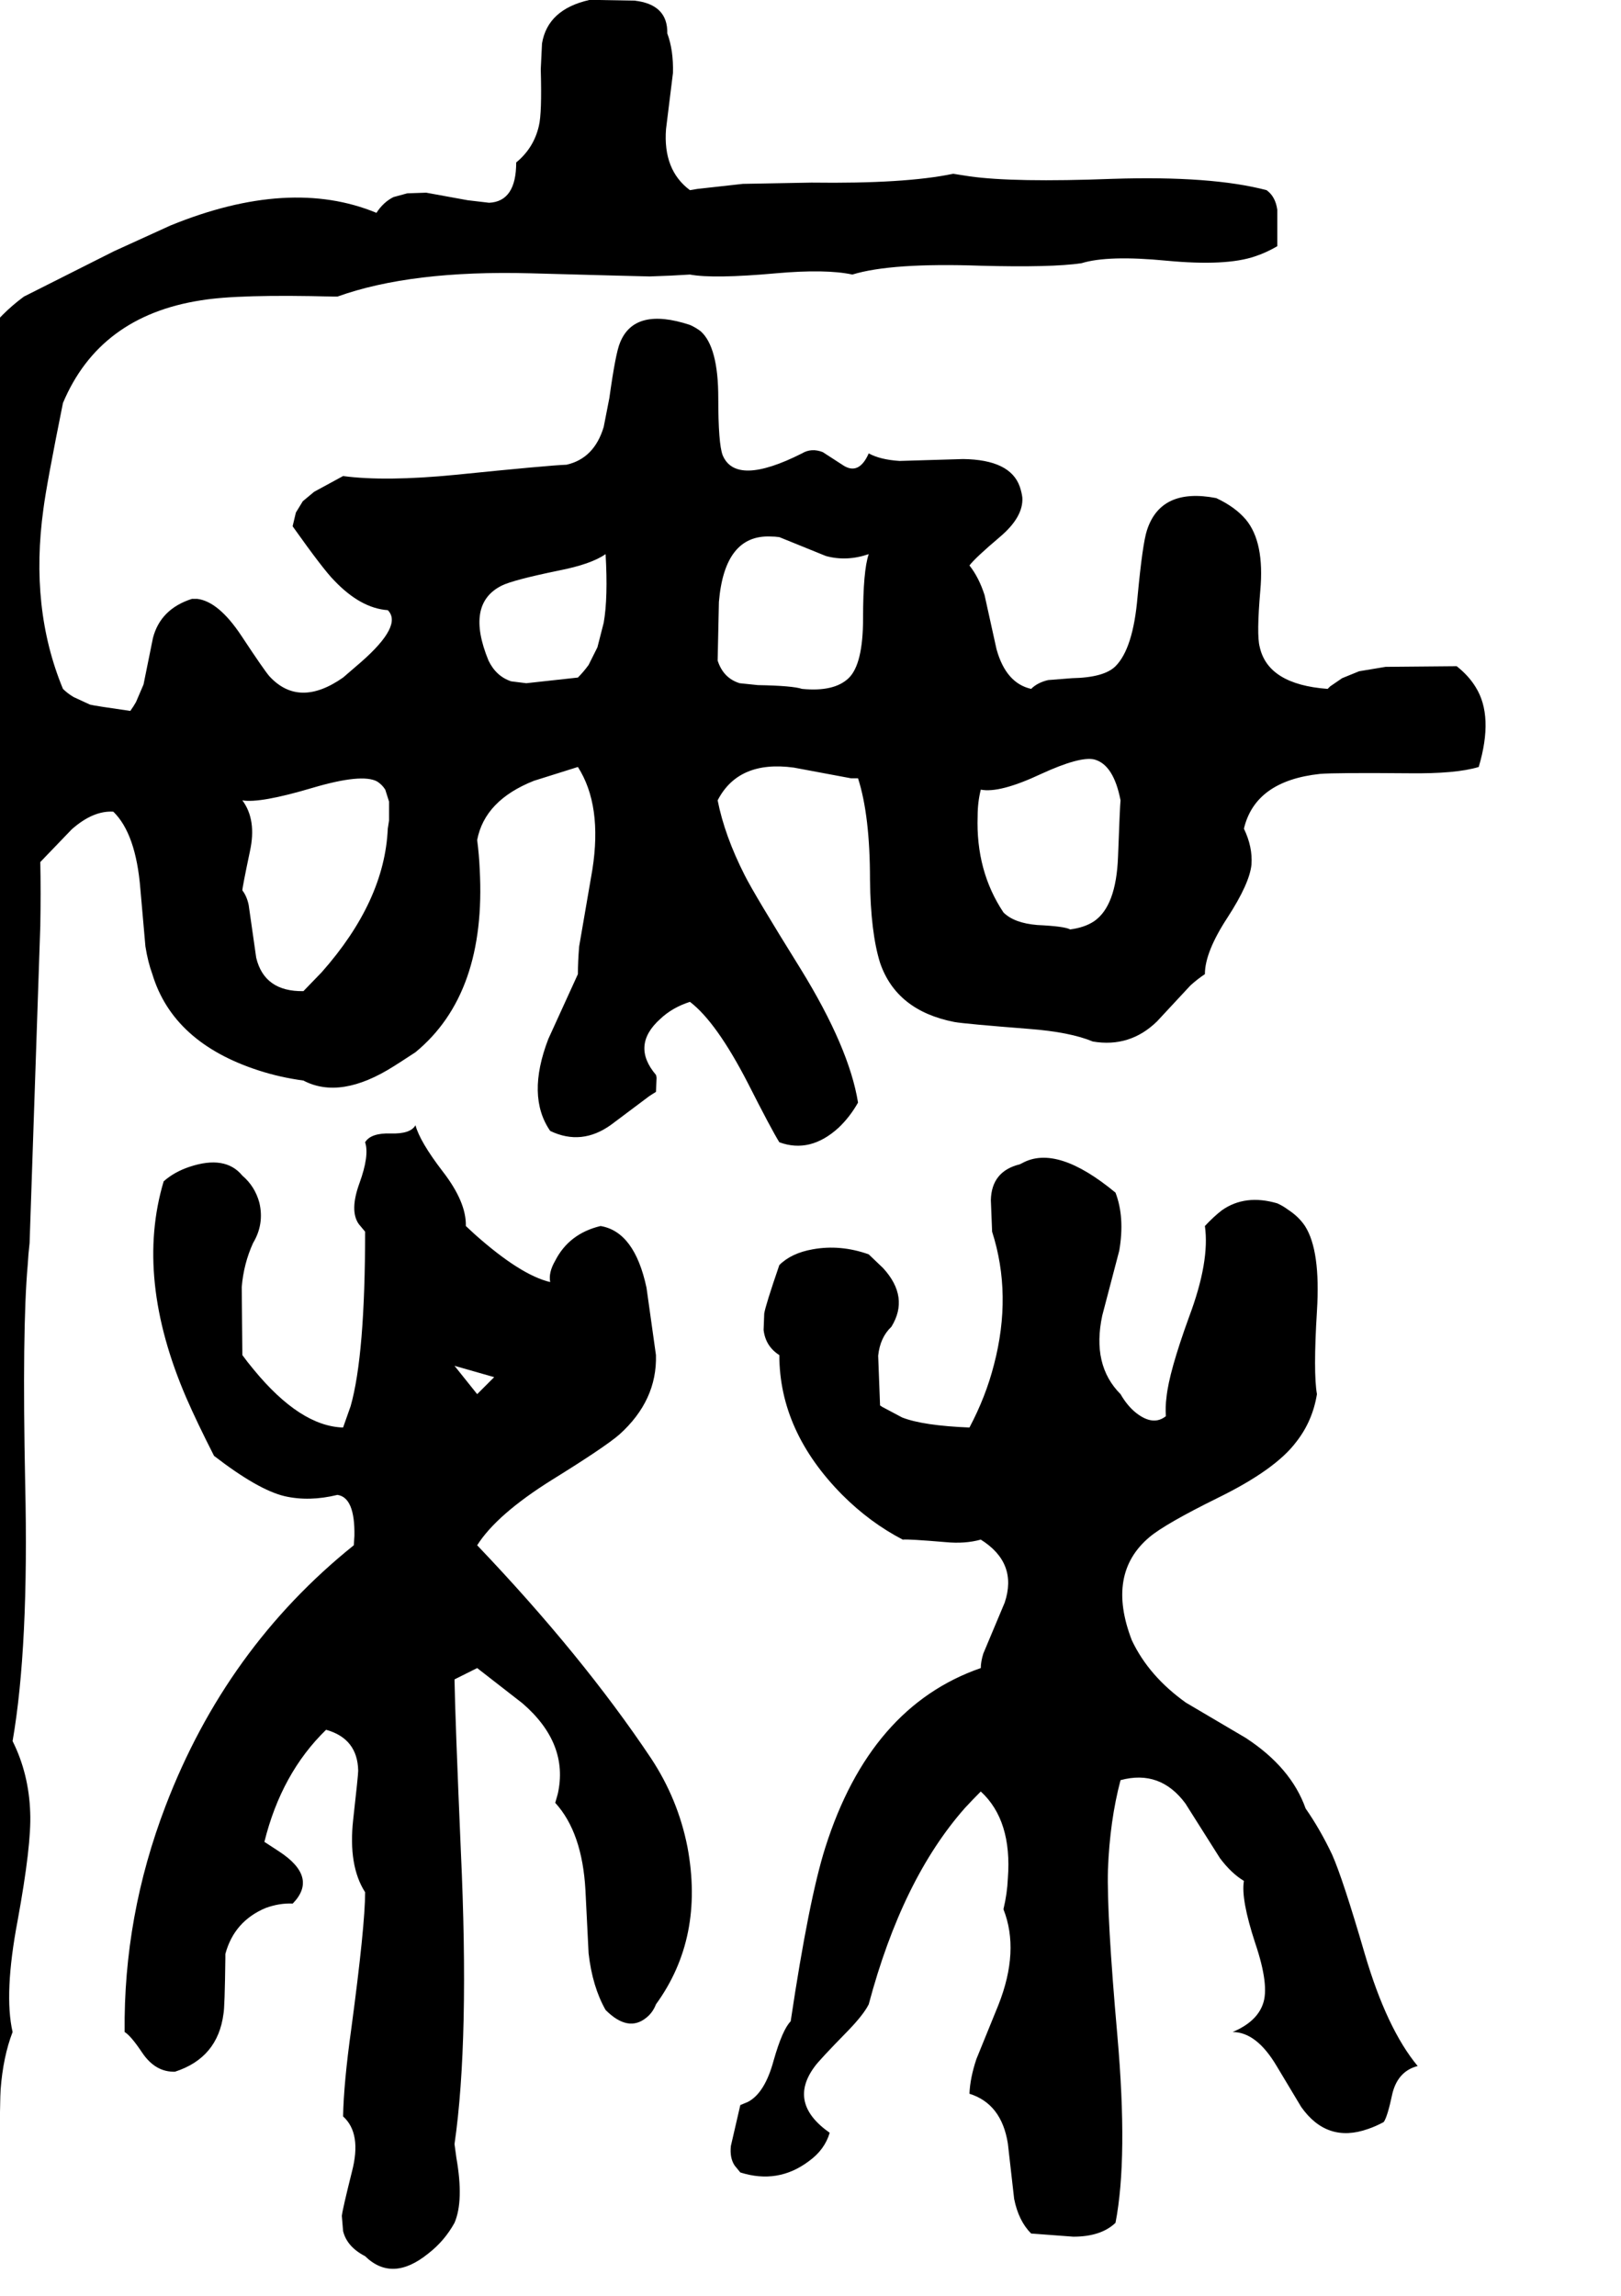 <svg xmlns="http://www.w3.org/2000/svg" viewBox="896 0 2575 3646">
<g transform="matrix(1 0 0 -1 0 3047)">
<path d="M3210 1989 3097 1988 3055 1981 3028 1970 3009 1957 3005 1953Q2910 1960 2897 2020Q2892 2039 2898 2109Q2905 2186 2875 2222Q2858 2242 2828 2256Q2740 2273 2718 2205Q2711 2184 2703 2099Q2696 2017 2668 1989Q2650 1971 2599 1970L2561 1967Q2544 1963 2534 1953Q2494 1962 2479 2016L2460 2102Q2451 2130 2436 2149Q2445 2161 2484 2194Q2522 2226 2520 2257Q2519 2265 2516 2274Q2501 2317 2426 2318L2325 2315Q2294 2317 2276 2327Q2261 2293 2237 2307L2203 2329Q2185 2336 2170 2327Q2065 2274 2044 2324Q2037 2342 2037 2415Q2037 2496 2009 2521Q2001 2527 1992 2531Q1904 2560 1881 2503Q1874 2487 1864 2415L1855 2369Q1840 2319 1796 2309Q1768 2308 1620 2293Q1508 2282 1441 2291L1395 2266L1377 2251L1366 2233L1361 2212V2211Q1410 2142 1427 2125Q1469 2081 1512 2078Q1536 2054 1470 1996L1441 1971Q1371 1922 1324 1973Q1316 1982 1279 2038Q1243 2092 1209 2096H1201Q1151 2080 1139 2034L1124 1960L1112 1932Q1108 1925 1103 1918Q1047 1926 1039 1928L1013 1940Q1003 1946 996 1953Q943 2081 965 2239Q970 2278 996 2407Q1054 2545 1215 2570Q1275 2580 1426 2576Q1429 2576 1432 2576Q1549 2618 1738 2613Q1921 2608 1928 2608Q1962 2609 1992 2611Q2029 2604 2129 2613Q2208 2620 2250 2611Q2312 2630 2454 2625Q2567 2622 2614 2629Q2656 2642 2749 2633Q2844 2624 2890 2640Q2908 2646 2925 2656V2714Q2922 2735 2908 2745Q2821 2768 2664 2763Q2506 2757 2436 2767Q2423 2769 2410 2771Q2334 2755 2185 2757L2076 2755L2004 2747Q1998 2746 1992 2745Q1949 2777 1954 2842L1965 2931Q1966 2967 1956 2994Q1957 3040 1904 3046L1846 3047H1832Q1766 3032 1757 2978L1755 2937Q1757 2867 1752 2847Q1744 2812 1716 2789Q1716 2727 1673 2725L1639 2729L1573 2741L1543 2740L1521 2734Q1505 2726 1494 2709Q1356 2766 1167 2689L1077 2648L934 2576Q786 2467 819 2221L834 2138Q835 2134 836 2131Q800 2078 806 1991L811 1906L807 1863L800 1838Q826 1731 820 1522Q818 1438 818 1411Q796 1380 811 1327Q826 1277 823 1258Q820 1235 800 1216L801 615Q801 548 800 478Q777 351 770 103Q762 -146 738 -278Q706 -299 735 -332L770 -370L774 -376L738 -403Q738 -421 717 -467Q694 -515 712 -544Q716 -549 720 -554Q773 -599 829 -577Q842 -572 854 -563Q894 -506 895 -396Q896 -281 897 -271Q901 -219 916 -180Q902 -119 924 -3Q946 117 944 168Q942 230 916 282Q942 432 936 691Q931 937 940 1038Q941 1056 943 1073L960 1576Q961 1630 960 1678L1010 1730Q1044 1760 1076 1758Q1112 1723 1119 1635L1127 1544Q1131 1519 1138 1500Q1171 1391 1307 1347Q1341 1336 1378 1331Q1437 1300 1522 1354Q1527 1357 1556 1376Q1669 1469 1658 1667Q1657 1690 1654 1713Q1666 1776 1744 1807Q1754 1810 1814 1829Q1853 1768 1837 1666L1816 1544Q1814 1520 1814 1500L1767 1397Q1732 1306 1770 1251Q1820 1227 1867 1261L1927 1306Q1933 1310 1938 1313Q1938 1313 1939 1335Q1939 1337 1938 1340Q1898 1387 1945 1429Q1964 1447 1992 1456Q2034 1424 2084 1327Q2121 1254 2134 1233Q2183 1215 2228 1256Q2246 1273 2259 1296Q2245 1383 2168 1508Q2094 1627 2079 1657Q2047 1720 2036 1776Q2069 1840 2157 1828L2248 1811Q2254 1811 2259 1811Q2278 1752 2278 1650Q2279 1566 2294 1518Q2320 1442 2412 1424Q2429 1421 2531 1413Q2596 1408 2632 1393Q2691 1383 2734 1425L2787 1482Q2798 1492 2810 1500Q2810 1535 2846 1590Q2881 1644 2884 1674Q2886 1702 2872 1731Q2890 1807 2993 1818Q3017 1820 3134 1819Q3209 1818 3245 1829Q3269 1910 3240 1956Q3229 1974 3210 1989ZM1512 1731Q1507 1616 1407 1503L1378 1473Q1316 1472 1303 1526L1291 1610Q1288 1624 1281 1633Q1281 1638 1293 1695Q1304 1745 1281 1776Q1309 1771 1393 1796Q1471 1819 1495 1806Q1503 1801 1508 1793L1514 1774V1744Q1513 1738 1512 1731ZM1814 1971 1732 1962 1708 1965Q1684 1973 1672 1998Q1635 2088 1693 2117Q1711 2126 1784 2141Q1835 2151 1858 2167Q1862 2098 1855 2058L1845 2019L1831 1991Q1823 1980 1814 1971ZM2170 1953Q2155 1958 2100 1959L2071 1962Q2045 1970 2036 1998L2038 2091Q2047 2198 2120 2195Q2127 2195 2134 2194L2208 2164Q2241 2155 2276 2167Q2267 2141 2267 2065Q2267 1992 2244 1970Q2221 1948 2170 1953ZM2596 1571Q2587 1576 2544 1578Q2507 1581 2490 1598Q2446 1664 2449 1751Q2449 1773 2454 1793Q2484 1787 2550 1818Q2611 1846 2634 1841Q2665 1833 2676 1776Q2675 1767 2672 1686Q2669 1608 2634 1584Q2619 1574 2596 1571ZM1654 593Q1685 642 1773 697Q1857 749 1880 769Q1940 823 1938 895L1923 1002Q1904 1091 1850 1100Q1800 1088 1778 1045Q1767 1026 1770 1011Q1723 1022 1650 1087L1636 1100Q1637 1138 1599 1187Q1563 1234 1556 1260Q1548 1246 1517 1247Q1485 1248 1476 1233Q1483 1212 1467 1168Q1451 1124 1466 1103L1476 1091Q1476 895 1453 814L1441 780Q1373 782 1299 872Q1289 884 1281 895L1280 1003Q1283 1040 1298 1073Q1316 1103 1308 1137Q1301 1163 1281 1180Q1254 1213 1197 1194Q1173 1186 1156 1171Q1110 1017 1192 827Q1209 788 1236 735Q1306 681 1348 671Q1387 662 1432 673Q1460 669 1459 608L1458 593Q1255 430 1159 179Q1092 4 1094 -180Q1104 -186 1122 -213Q1143 -244 1174 -243Q1242 -221 1251 -151Q1253 -142 1254 -62Q1254 -59 1254 -56Q1268 -4 1318 17Q1340 25 1361 24Q1402 66 1339 107L1316 122Q1343 231 1414 300Q1464 286 1465 235Q1465 228 1457 157Q1449 84 1476 42Q1476 -11 1454 -175Q1442 -261 1441 -314Q1471 -341 1455 -402Q1440 -462 1439 -472L1441 -496Q1447 -521 1476 -536Q1519 -578 1576 -532Q1602 -512 1618 -483Q1633 -448 1621 -380Q1619 -365 1618 -358Q1642 -192 1628 109Q1619 319 1618 380L1654 398L1726 342Q1800 278 1782 198Q1780 191 1778 184Q1821 137 1826 45L1831 -55Q1837 -108 1858 -145Q1894 -181 1923 -157Q1933 -149 1938 -136Q2015 -30 1988 114Q1973 190 1930 255Q1821 418 1654 593ZM1618 878 1681 860 1654 833ZM2694 442Q2653 548 2722 606Q2747 627 2830 668Q2922 713 2955 757Q2981 790 2988 833Q2982 867 2988 965Q2994 1061 2969 1100Q2959 1115 2942 1126Q2934 1132 2925 1136Q2874 1151 2837 1125Q2824 1115 2810 1100Q2818 1044 2785 956Q2753 868 2749 828Q2747 813 2748 798Q2728 782 2701 803Q2687 814 2676 833Q2630 879 2647 958L2674 1061Q2683 1114 2668 1153Q2575 1230 2520 1200L2516 1198Q2471 1187 2470 1141L2472 1091Q2504 991 2475 880Q2462 829 2436 780Q2362 783 2329 796L2297 813Q2296 814 2294 815L2291 894Q2294 923 2312 940Q2341 987 2299 1033L2276 1055Q2231 1071 2187 1063Q2153 1057 2134 1038Q2112 974 2110 961L2109 935Q2112 909 2134 895Q2134 774 2234 673Q2278 629 2330 602Q2339 603 2398 598Q2429 595 2454 602Q2513 565 2492 502L2458 421Q2454 408 2454 398Q2278 337 2207 113Q2181 31 2152 -163Q2139 -176 2125 -225Q2111 -277 2084 -291L2072 -296L2057 -361Q2055 -380 2063 -392L2072 -403Q2132 -422 2181 -385Q2206 -367 2214 -340Q2147 -293 2190 -235Q2197 -225 2244 -177Q2268 -152 2276 -136Q2329 63 2429 176Q2441 189 2454 202Q2504 156 2497 64Q2496 40 2490 15Q2516 -51 2482 -137L2447 -223Q2437 -253 2436 -278Q2487 -294 2497 -357L2507 -445Q2514 -480 2534 -500L2601 -505Q2645 -505 2668 -483Q2688 -380 2671 -186Q2654 6 2656 78Q2659 156 2676 220Q2739 237 2779 183L2834 96Q2852 72 2872 60Q2867 31 2890 -39Q2913 -107 2902 -136Q2892 -164 2854 -180Q2892 -180 2924 -234L2963 -299Q3004 -357 3069 -334Q3081 -330 3094 -323Q3100 -315 3108 -277Q3117 -242 3148 -234Q3099 -175 3064 -56Q3029 64 3012 102Q2993 142 2970 175Q2947 240 2875 287L2780 343Q2721 385 2694 442Z" />
</g>
</svg>